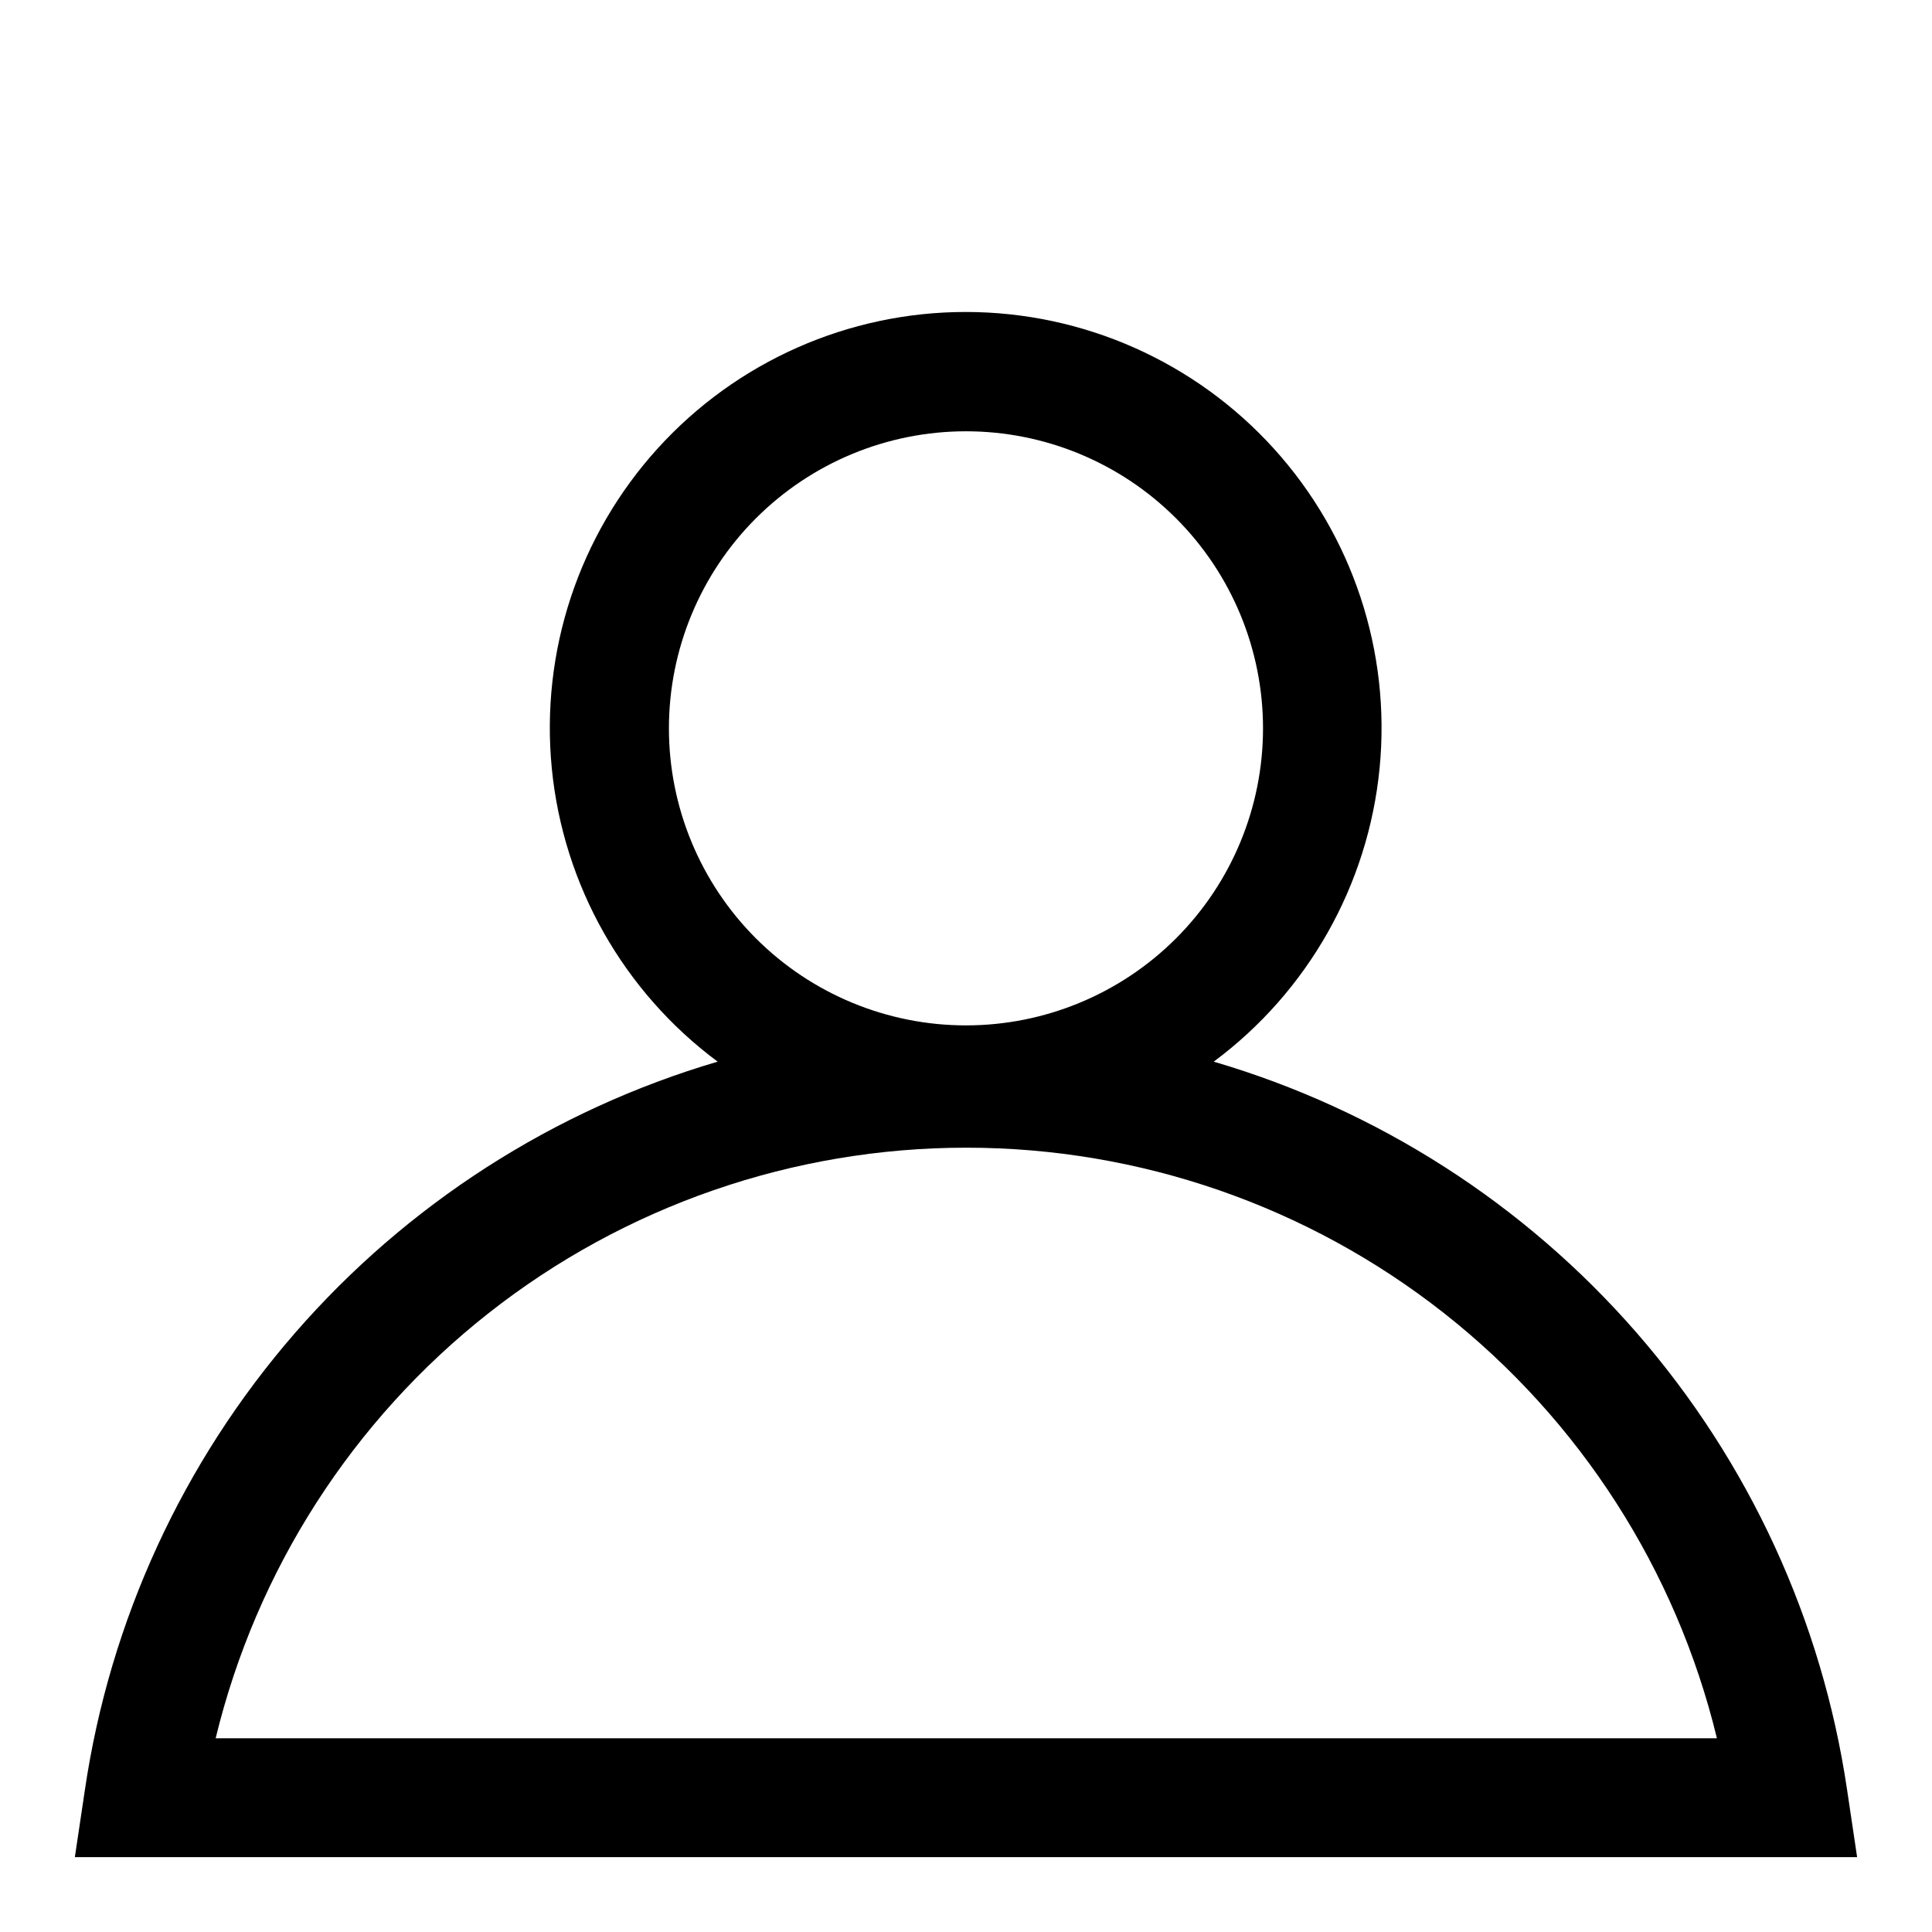 <?xml version="1.0" encoding="UTF-8"?>
<!-- Uploaded to: ICON Repo, www.svgrepo.com, Generator: ICON Repo Mixer Tools -->
<svg fill="#000000" width="800px" height="800px" version="1.1" viewBox="144 144 512 512" xmlns="http://www.w3.org/2000/svg">
 <path d="m633.48 618.21c-6.644-44.816-25.977-86.793-55.719-120.97-29.742-34.176-68.645-59.125-112.11-71.891 24.961-18.547 40.922-46.777 43.953-77.727 3.027-30.949-7.16-61.738-28.051-84.77-20.887-23.035-50.539-36.176-81.637-36.176-31.094 0-60.746 13.141-81.633 36.176-20.891 23.031-31.078 53.82-28.051 84.77 3.031 30.949 18.992 59.18 43.953 77.727-43.438 12.793-82.309 37.75-112.02 71.926-29.711 34.176-49.02 76.141-55.648 120.94l-2.68 17.949h472.32zm-312.21-281.19c0-20.879 8.293-40.902 23.059-55.664 14.762-14.762 34.785-23.059 55.664-23.059 20.875 0 40.898 8.297 55.664 23.059 14.762 14.762 23.055 34.785 23.055 55.664 0 20.875-8.293 40.898-23.055 55.664-14.766 14.762-34.789 23.055-55.664 23.055-20.879 0-40.902-8.293-55.664-23.055-14.766-14.766-23.059-34.789-23.059-55.664zm-120.12 267.65c10.801-44.617 36.289-84.309 72.367-112.7 36.078-28.387 80.652-43.82 126.56-43.82s90.48 15.434 126.56 43.82c36.078 28.387 61.566 68.078 72.367 112.7z"/>
</svg>